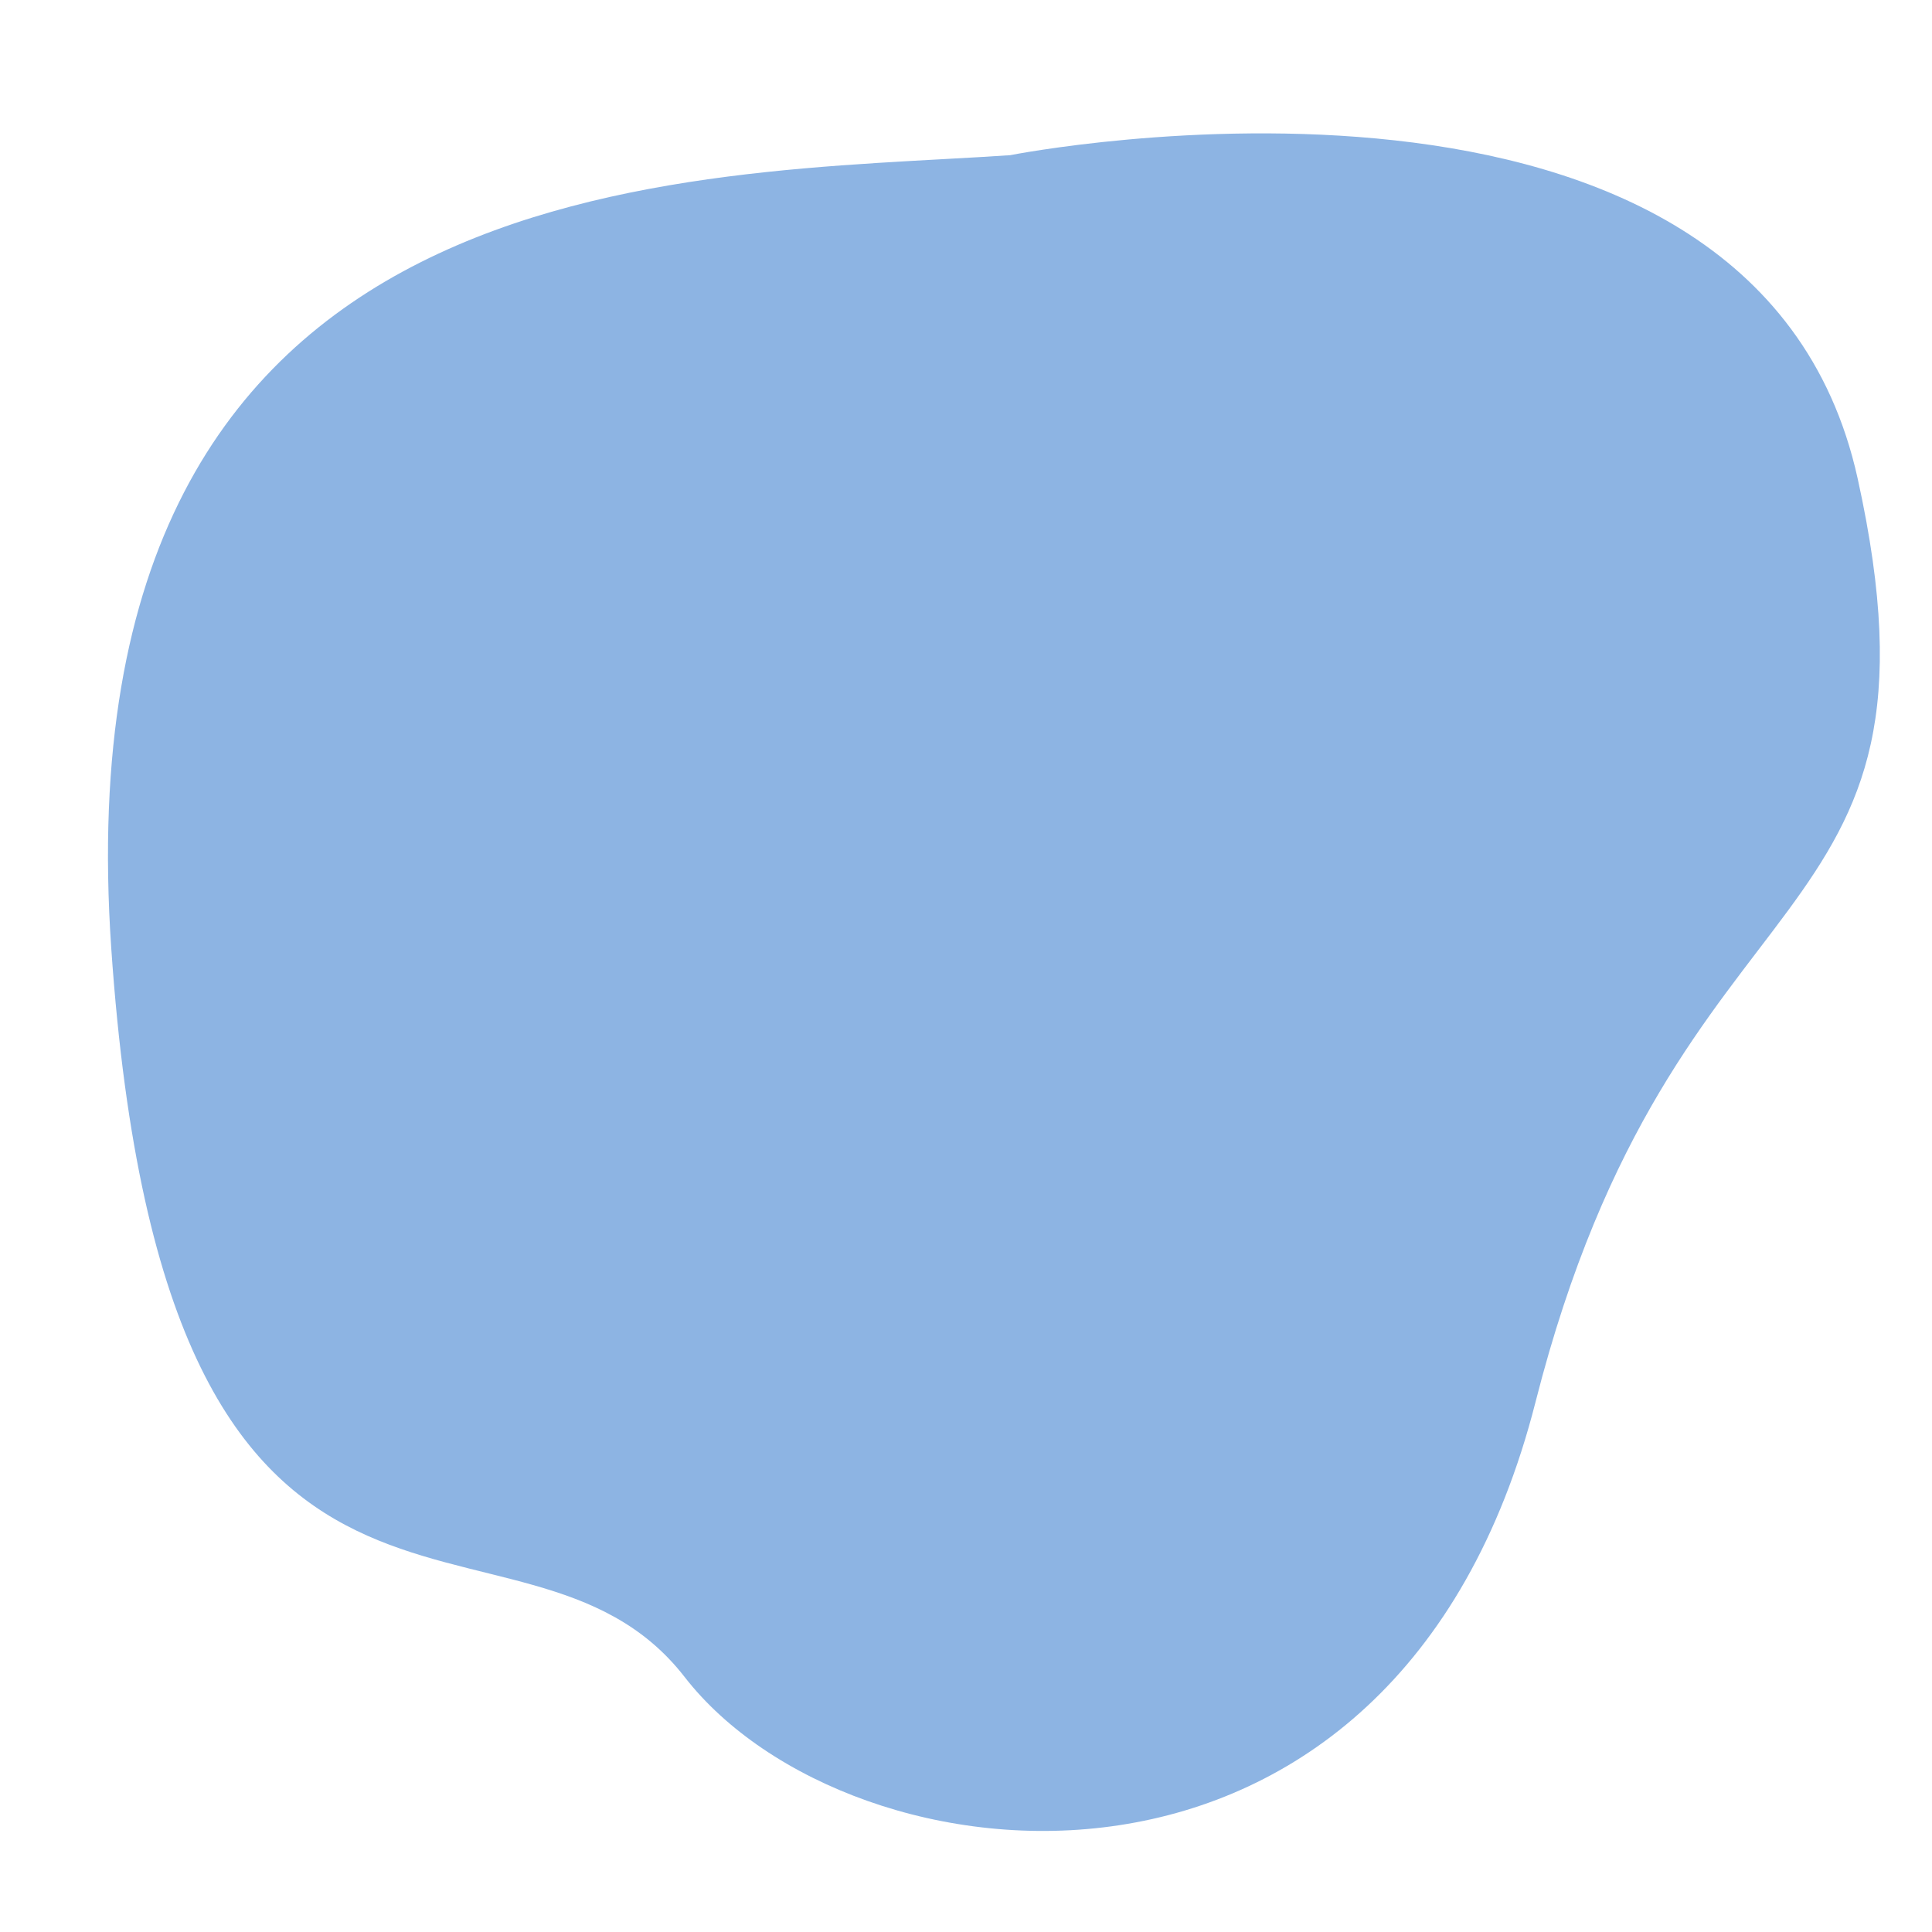 <svg xmlns="http://www.w3.org/2000/svg" width="800" height="800" viewBox="0 0 800 800">
<defs>
    <style>
      .cls-1 {
        fill: #4183d1;
        fill-rule: evenodd;
        opacity: 0.6;
      }
    </style>
  </defs>
  <g id="Artboard_1" data-name="Artboard 1">
    <path class="cls-1" d="M418.265,64.261S726.175,3.3,769.2,198.068,693.7,353.2,635.833,580.526s-283.925,202-352.351,113.869S68.659,721.48,46.078,392.779,286.044,73.207,418.265,64.261Z"/>
  </g>
</svg>
